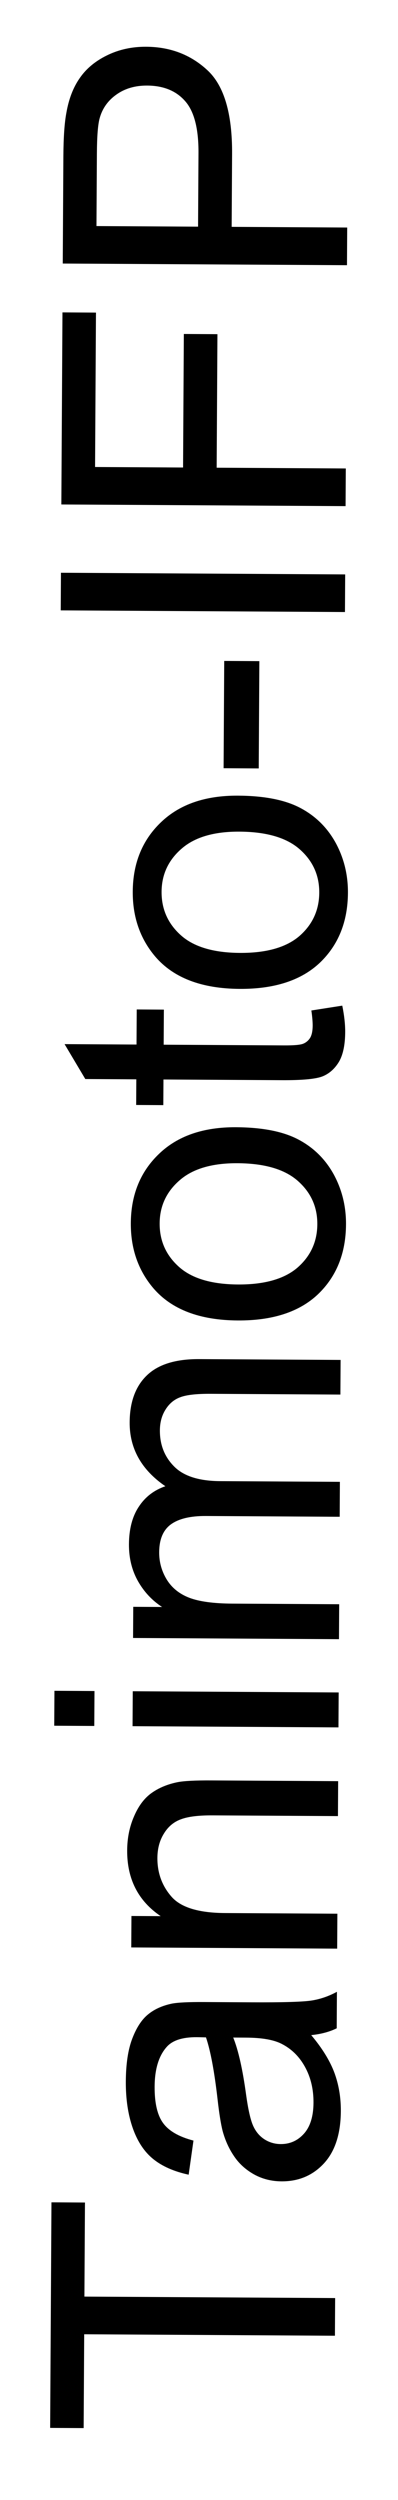<?xml version="1.0" encoding="UTF-8"?>
<!DOCTYPE svg PUBLIC '-//W3C//DTD SVG 1.0//EN'
          'http://www.w3.org/TR/2001/REC-SVG-20010904/DTD/svg10.dtd'>
<svg stroke-dasharray="none" shape-rendering="auto" xmlns="http://www.w3.org/2000/svg" font-family="'Dialog'" text-rendering="auto" width="11" fill-opacity="1" color-interpolation="auto" color-rendering="auto" preserveAspectRatio="xMidYMid meet" font-size="12px" viewBox="0 0 11 69" fill="black" xmlns:xlink="http://www.w3.org/1999/xlink" stroke="black" image-rendering="auto" stroke-miterlimit="10" stroke-linecap="square" stroke-linejoin="miter" font-style="normal" stroke-width="1" height="69" stroke-dashoffset="0" font-weight="normal" stroke-opacity="1"
><!--Generated by the Batik Graphics2D SVG Generator--><defs id="genericDefs"
  /><g
  ><defs id="defs1"
    ><clipPath clipPathUnits="userSpaceOnUse" id="clipPath1"
      ><path d="M-1 0.135 L7.176 0.135 L7.176 51.462 L-1 51.462 L-1 0.135 Z"
      /></clipPath
      ><clipPath clipPathUnits="userSpaceOnUse" id="clipPath2"
      ><path d="M118.51 83.653 L69.583 83.934 L69.618 89.939 L118.544 89.657 Z"
      /></clipPath
    ></defs
    ><g transform="scale(1.333,1.333) translate(1,-0.135) matrix(0.006,-1.029,1.029,0.006,-86.746,121.537)"
    ><path d="M71.504 89.661 L71.504 84.609 L69.616 84.609 L69.616 83.934 L74.155 83.934 L74.155 84.609 L72.262 84.609 L72.262 89.661 L71.504 89.661 ZM77.55 89.148 Q77.159 89.481 76.797 89.619 Q76.438 89.754 76.024 89.754 Q75.339 89.754 74.972 89.421 Q74.604 89.085 74.604 88.567 Q74.604 88.262 74.742 88.01 Q74.883 87.757 75.107 87.606 Q75.331 87.452 75.612 87.374 Q75.82 87.32 76.237 87.27 Q77.089 87.168 77.492 87.028 Q77.495 86.882 77.495 86.843 Q77.495 86.413 77.297 86.239 Q77.026 85.999 76.495 85.999 Q76 85.999 75.763 86.174 Q75.526 86.348 75.414 86.788 L74.727 86.695 Q74.82 86.254 75.034 85.984 Q75.25 85.71 75.656 85.564 Q76.063 85.418 76.597 85.418 Q77.128 85.418 77.459 85.543 Q77.792 85.668 77.948 85.859 Q78.104 86.046 78.167 86.335 Q78.203 86.515 78.203 86.984 L78.203 87.921 Q78.203 88.903 78.248 89.163 Q78.292 89.421 78.425 89.661 L77.69 89.661 Q77.581 89.442 77.55 89.148 ZM77.492 87.577 Q77.11 87.734 76.344 87.843 Q75.909 87.906 75.729 87.984 Q75.55 88.062 75.451 88.213 Q75.354 88.364 75.354 88.546 Q75.354 88.827 75.568 89.015 Q75.781 89.202 76.19 89.202 Q76.597 89.202 76.912 89.025 Q77.229 88.848 77.378 88.538 Q77.492 88.301 77.492 87.835 L77.492 87.577 ZM79.293 89.661 L79.293 85.512 L79.926 85.512 L79.926 86.101 Q80.382 85.418 81.246 85.418 Q81.621 85.418 81.934 85.554 Q82.249 85.687 82.405 85.906 Q82.561 86.124 82.624 86.426 Q82.663 86.622 82.663 87.109 L82.663 89.661 L81.96 89.661 L81.96 87.137 Q81.96 86.708 81.876 86.494 Q81.796 86.281 81.587 86.156 Q81.379 86.028 81.098 86.028 Q80.647 86.028 80.322 86.314 Q79.996 86.598 79.996 87.395 L79.996 89.661 L79.293 89.661 ZM83.745 84.741 L83.745 83.934 L84.448 83.934 L84.448 84.741 L83.745 84.741 ZM83.745 89.661 L83.745 85.512 L84.448 85.512 L84.448 89.661 L83.745 89.661 ZM85.52 89.661 L85.52 85.512 L86.147 85.512 L86.147 86.093 Q86.343 85.788 86.666 85.603 Q86.991 85.418 87.405 85.418 Q87.866 85.418 88.16 85.611 Q88.457 85.801 88.577 86.145 Q89.069 85.418 89.858 85.418 Q90.475 85.418 90.806 85.76 Q91.139 86.101 91.139 86.812 L91.139 89.661 L90.442 89.661 L90.442 87.046 Q90.442 86.624 90.371 86.439 Q90.304 86.254 90.124 86.142 Q89.944 86.028 89.702 86.028 Q89.264 86.028 88.975 86.32 Q88.686 86.609 88.686 87.249 L88.686 89.661 L87.983 89.661 L87.983 86.965 Q87.983 86.497 87.811 86.262 Q87.639 86.028 87.249 86.028 Q86.952 86.028 86.699 86.184 Q86.449 86.34 86.335 86.642 Q86.223 86.942 86.223 87.507 L86.223 89.661 L85.52 89.661 ZM91.921 87.585 Q91.921 86.434 92.561 85.879 Q93.098 85.418 93.866 85.418 Q94.723 85.418 95.264 85.978 Q95.809 86.538 95.809 87.528 Q95.809 88.327 95.567 88.788 Q95.327 89.247 94.869 89.502 Q94.41 89.754 93.866 89.754 Q92.996 89.754 92.457 89.197 Q91.921 88.637 91.921 87.585 ZM92.645 87.585 Q92.645 88.382 92.991 88.781 Q93.34 89.176 93.866 89.176 Q94.389 89.176 94.736 88.778 Q95.085 88.379 95.085 87.562 Q95.085 86.793 94.736 86.398 Q94.387 85.999 93.866 85.999 Q93.34 85.999 92.991 86.395 Q92.645 86.788 92.645 87.585 ZM98.167 89.031 L98.268 89.653 Q97.972 89.715 97.737 89.715 Q97.354 89.715 97.143 89.596 Q96.933 89.473 96.847 89.275 Q96.761 89.077 96.761 88.445 L96.761 86.059 L96.245 86.059 L96.245 85.512 L96.761 85.512 L96.761 84.484 L97.461 84.062 L97.461 85.512 L98.167 85.512 L98.167 86.059 L97.461 86.059 L97.461 88.484 Q97.461 88.786 97.498 88.872 Q97.534 88.958 97.617 89.01 Q97.703 89.059 97.86 89.059 Q97.977 89.059 98.167 89.031 ZM98.593 87.585 Q98.593 86.434 99.233 85.879 Q99.77 85.418 100.538 85.418 Q101.395 85.418 101.936 85.978 Q102.481 86.538 102.481 87.528 Q102.481 88.327 102.239 88.788 Q101.999 89.247 101.541 89.502 Q101.082 89.754 100.538 89.754 Q99.668 89.754 99.129 89.197 Q98.593 88.637 98.593 87.585 ZM99.317 87.585 Q99.317 88.382 99.663 88.781 Q100.012 89.176 100.538 89.176 Q101.061 89.176 101.408 88.778 Q101.757 88.379 101.757 87.562 Q101.757 86.793 101.408 86.398 Q101.059 85.999 100.538 85.999 Q100.012 85.999 99.663 86.395 Q99.317 86.788 99.317 87.585 ZM103.031 87.942 L103.031 87.234 L105.19 87.234 L105.19 87.942 L103.031 87.942 ZM106.188 89.661 L106.188 83.934 L106.945 83.934 L106.945 89.661 L106.188 89.661 ZM108.319 89.661 L108.319 83.934 L112.184 83.934 L112.184 84.609 L109.077 84.609 L109.077 86.382 L111.764 86.382 L111.764 87.059 L109.077 87.059 L109.077 89.661 L108.319 89.661 ZM113.167 89.661 L113.167 83.934 L115.328 83.934 Q115.899 83.934 116.198 83.989 Q116.62 84.059 116.904 84.257 Q117.19 84.452 117.365 84.809 Q117.539 85.163 117.539 85.59 Q117.539 86.32 117.073 86.827 Q116.61 87.333 115.393 87.333 L113.925 87.333 L113.925 89.661 L113.167 89.661 ZM113.925 86.656 L115.406 86.656 Q116.141 86.656 116.448 86.382 Q116.758 86.109 116.758 85.614 Q116.758 85.254 116.576 84.999 Q116.393 84.741 116.097 84.661 Q115.906 84.609 115.391 84.609 L113.925 84.609 L113.925 86.656 Z" stroke="none" clip-path="url(#clipPath2)"
    /></g
  ></g
></svg
>
